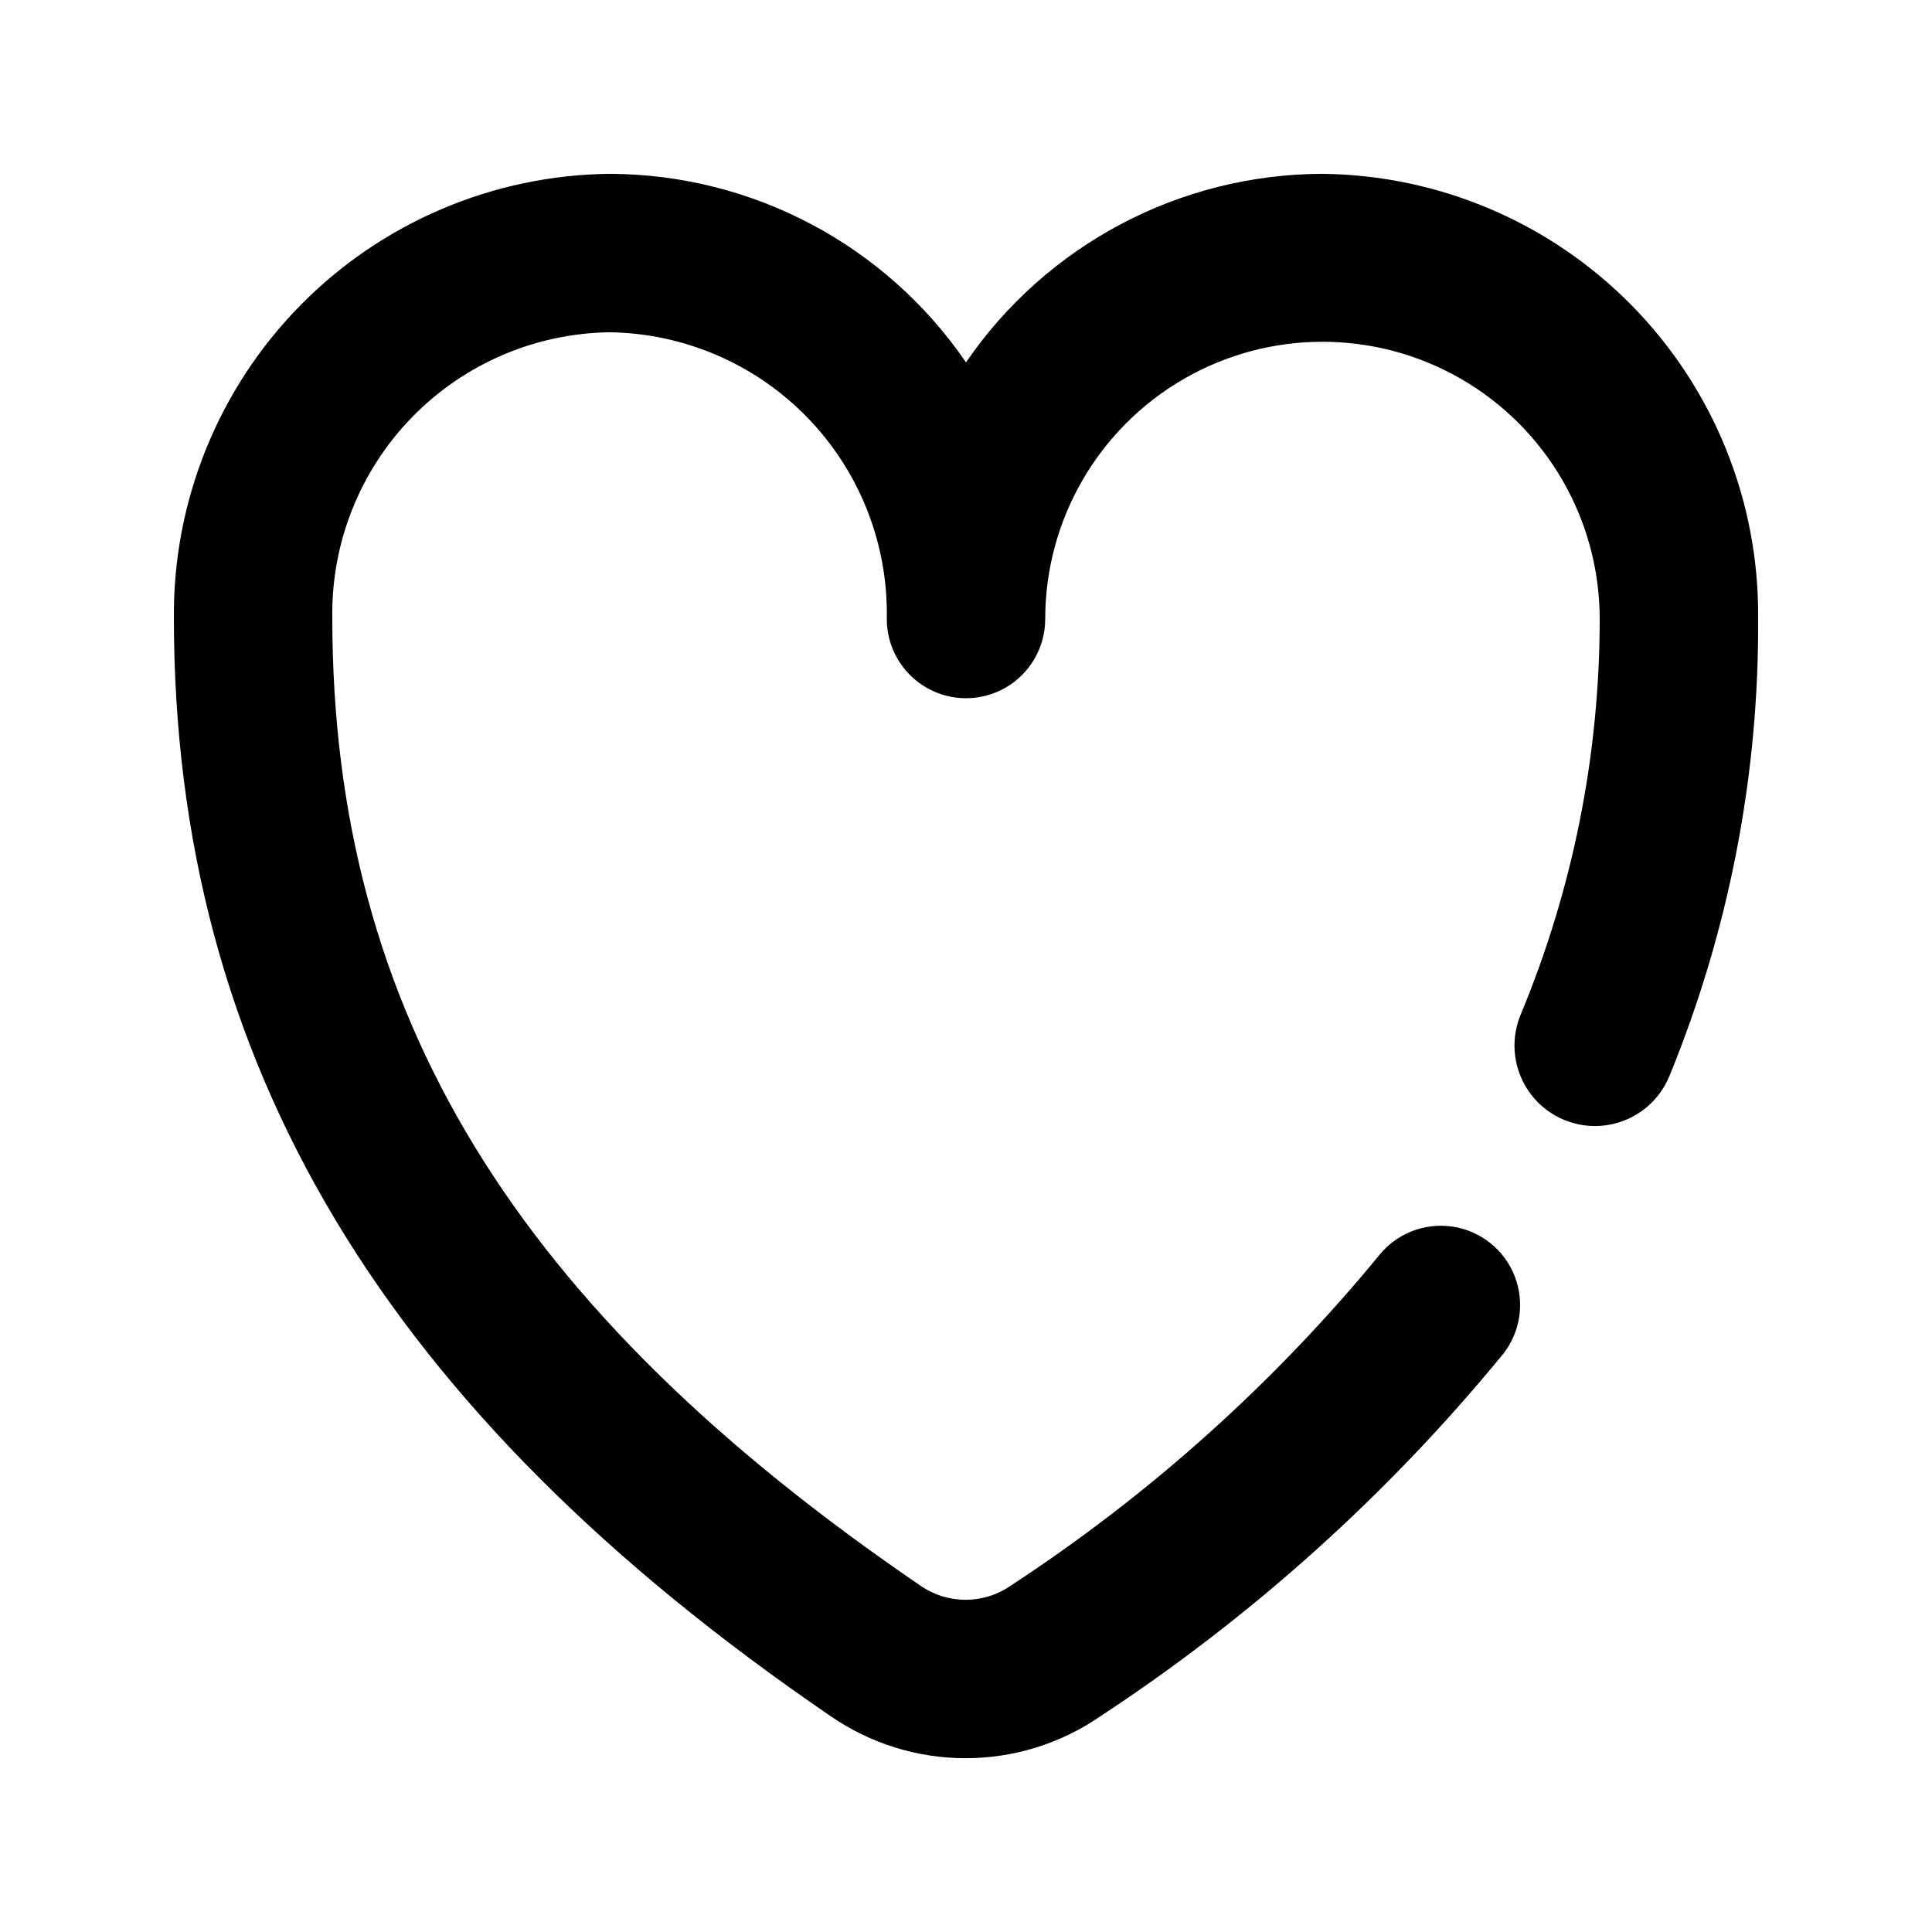 <?xml version="1.0" encoding="UTF-8"?>
<!-- The Best Svg Icon site in the world: iconSvg.co, Visit us! https://iconsvg.co -->
<svg fill="#000000" width="800px" height="800px" version="1.1" viewBox="144 144 512 512" xmlns="http://www.w3.org/2000/svg">
 <path d="m609.92 307.63c0.285 41.672-7.707 82.984-23.512 121.54-2.887 7.051-9.316 12.023-16.863 13.051-7.551 1.023-15.07-2.059-19.734-8.082-4.66-6.027-5.754-14.082-2.867-21.133 13.859-33.258 20.992-68.93 20.992-104.96 0-26.25-14.004-50.504-36.734-63.629-22.734-13.125-50.738-13.125-73.473 0-22.73 13.125-36.734 37.379-36.734 63.629 0 7.5-4.004 14.43-10.496 18.18-6.496 3.75-14.5 3.75-20.992 0-6.496-3.75-10.496-10.68-10.496-18.18 0.391-19.84-7.141-39.012-20.934-53.277-13.789-14.266-32.699-22.441-52.539-22.715-19.766 0.277-38.613 8.395-52.391 22.566-13.777 14.172-21.363 33.238-21.082 53.004 0 104.96 48.703 183.47 155.76 256.52 3.535 2.484 7.75 3.816 12.07 3.816 4.32 0 8.535-1.332 12.07-3.816 36.691-24.023 69.531-53.469 97.402-87.328 4.648-5.887 12.086-8.844 19.512-7.762 7.422 1.082 13.703 6.043 16.477 13.016 2.773 6.969 1.617 14.891-3.031 20.777-30.488 37.188-66.445 69.535-106.64 95.934-10.52 7.266-23.004 11.16-35.789 11.16-12.789 0-25.273-3.894-35.793-11.16-117.98-80.609-174.02-173.18-174.02-291.16-0.223-30.883 11.801-60.594 33.441-82.629s51.133-34.594 82.016-34.926c37.789 0.094 73.117 18.777 94.465 49.961 21.348-31.184 56.672-49.867 94.461-49.961 30.883 0.332 60.375 12.891 82.016 34.926 21.641 22.035 33.668 51.746 33.441 82.629z"/>
</svg>